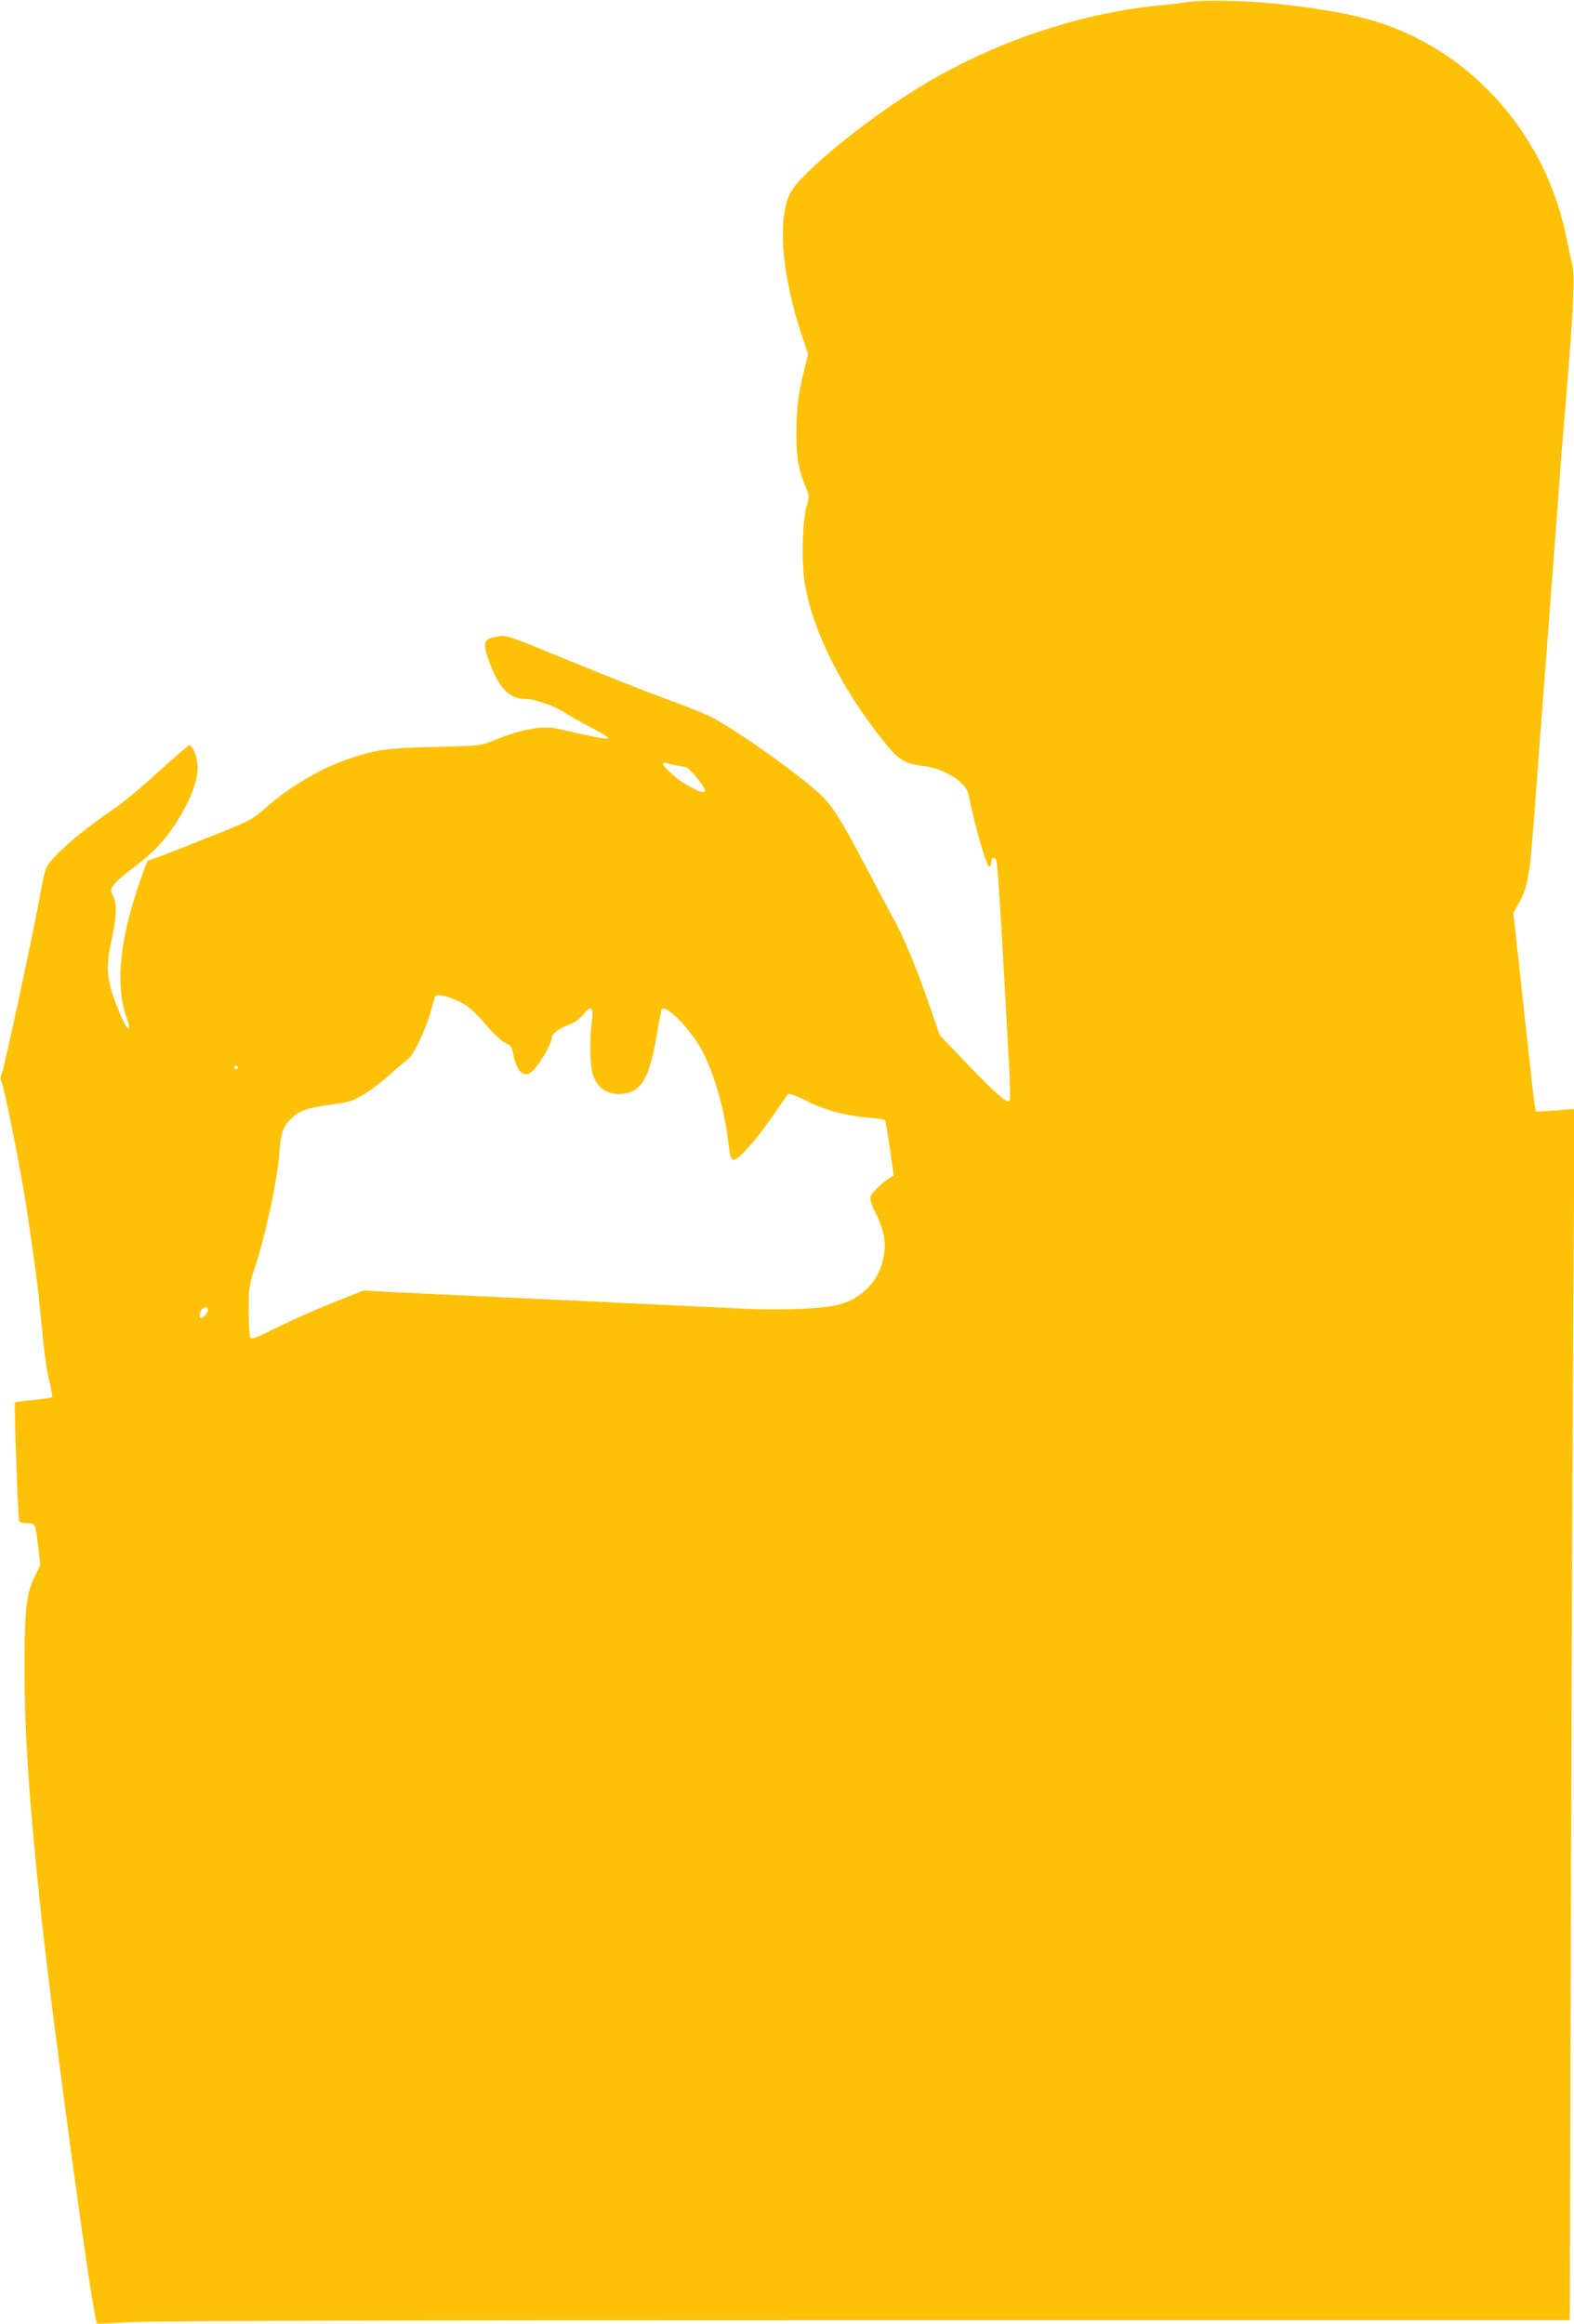 <?xml version="1.0" standalone="no"?>
<!DOCTYPE svg PUBLIC "-//W3C//DTD SVG 20010904//EN"
 "http://www.w3.org/TR/2001/REC-SVG-20010904/DTD/svg10.dtd">
<svg version="1.0" xmlns="http://www.w3.org/2000/svg"
 width="867pt" height="1280pt" viewBox="0 0 867 1280"
 preserveAspectRatio="xMidYMid meet">
<g transform="translate(0,1280) scale(0.1,-0.1)"
fill="#ffc107" stroke="none">
<path d="M6550 12790 c-25 -5 -99 -14 -165 -20 -425 -41 -881 -192 -1272 -421
-230 -135 -505 -342 -663 -497 -73 -72 -92 -97 -110 -147 -57 -156 -26 -447
80 -763 l31 -93 -20 -82 c-34 -135 -44 -215 -44 -352 -1 -135 13 -211 53 -302
18 -42 19 -47 3 -101 -24 -87 -29 -315 -9 -432 45 -260 203 -575 431 -860 85
-107 116 -126 226 -140 110 -13 231 -90 243 -153 37 -184 103 -410 117 -401 5
3 9 14 9 24 0 29 19 34 29 8 4 -13 18 -203 30 -423 12 -220 29 -510 36 -645 9
-153 11 -248 5 -254 -14 -14 -80 45 -241 213 l-142 148 -57 164 c-79 228 -141
376 -209 499 -32 58 -93 173 -136 255 -135 260 -191 349 -256 409 -127 118
-475 364 -609 431 -36 17 -144 60 -240 95 -96 34 -332 128 -525 207 -317 131
-354 145 -393 139 -93 -13 -99 -32 -52 -155 52 -135 109 -191 193 -191 52 0
155 -35 217 -75 30 -19 100 -58 155 -87 62 -32 93 -53 83 -56 -16 -3 -109 15
-270 53 -87 21 -201 0 -363 -65 -69 -28 -75 -28 -315 -34 -258 -5 -324 -14
-468 -62 -161 -53 -333 -154 -473 -277 -72 -63 -84 -70 -300 -155 -123 -49
-252 -100 -286 -112 l-62 -22 -30 -84 c-122 -337 -150 -605 -81 -787 26 -68 5
-69 -26 0 -81 181 -95 266 -66 403 34 153 38 224 17 270 -18 39 -18 40 7 72
14 18 54 53 88 78 138 100 220 193 298 340 51 95 76 179 70 239 -5 53 -28 106
-45 106 -6 0 -82 -66 -170 -146 -87 -80 -194 -169 -238 -199 -194 -130 -358
-274 -383 -336 -6 -16 -21 -83 -32 -149 -32 -181 -198 -957 -211 -981 -7 -15
-8 -28 -1 -40 15 -29 108 -498 137 -689 36 -237 62 -429 69 -500 29 -304 40
-391 58 -463 11 -45 18 -85 15 -88 -3 -3 -49 -9 -103 -15 -53 -5 -99 -11 -102
-13 -5 -6 17 -634 23 -654 3 -7 21 -12 44 -12 47 0 45 3 62 -132 l11 -96 -30
-64 c-48 -97 -57 -184 -57 -518 1 -363 25 -713 90 -1330 69 -641 287 -2245
309 -2267 3 -3 78 0 168 6 115 8 1312 11 4054 11 l3891 0 6 2323 c4 1277 10
2778 14 3335 l6 1014 -106 -8 -106 -7 -5 24 c-4 13 -19 146 -35 294 -17 149
-42 384 -57 523 l-28 254 27 48 c56 100 63 142 97 605 6 83 15 204 20 270 5
66 19 244 30 395 12 151 29 390 40 530 11 140 29 379 40 530 11 151 33 415 47
585 30 362 38 556 24 605 -5 19 -19 84 -31 144 -111 564 -513 1026 -1040 1194
-140 44 -319 76 -575 103 -142 15 -407 20 -465 9z m-2825 -4206 c17 -3 39 -7
51 -9 26 -6 120 -123 107 -136 -14 -14 -123 43 -180 96 -57 52 -66 71 -30 61
12 -4 36 -9 52 -12z m-1199 -1299 c58 -28 80 -48 168 -149 33 -38 74 -74 92
-82 25 -10 33 -21 39 -50 18 -97 51 -137 94 -114 35 18 121 158 121 197 0 21
48 54 102 72 22 7 52 30 72 54 44 53 56 42 46 -38 -12 -89 -11 -217 1 -276 21
-95 94 -141 192 -120 88 20 129 103 167 334 11 65 22 122 25 127 21 33 159
-109 222 -226 71 -135 126 -334 148 -532 5 -44 12 -65 23 -70 22 -8 119 98
217 239 43 63 82 118 86 123 5 6 47 -10 101 -37 103 -52 218 -83 345 -93 46
-4 86 -10 88 -15 3 -4 15 -74 27 -155 l21 -148 -24 -15 c-43 -28 -98 -82 -104
-102 -4 -13 6 -47 30 -94 44 -89 57 -160 43 -235 -25 -138 -126 -241 -265
-270 -91 -19 -298 -27 -483 -19 -102 5 -570 27 -1040 49 -470 22 -905 42 -966
46 l-112 6 -168 -67 c-93 -37 -232 -99 -308 -137 -108 -54 -141 -67 -147 -56
-5 7 -9 74 -9 149 0 119 3 144 25 210 64 186 133 504 144 659 8 112 20 147 68
192 42 40 93 58 217 74 98 13 118 19 178 55 37 22 101 70 142 107 40 37 86 75
100 85 32 22 97 155 126 257 11 41 23 81 26 89 6 19 64 8 130 -24z m-1216
-365 c0 -5 -4 -10 -10 -10 -5 0 -10 5 -10 10 0 6 5 10 10 10 6 0 10 -4 10 -10z
m-165 -1331 c7 -11 -22 -49 -37 -49 -12 0 -10 34 4 48 15 15 25 15 33 1z"/>
</g>
</svg>
